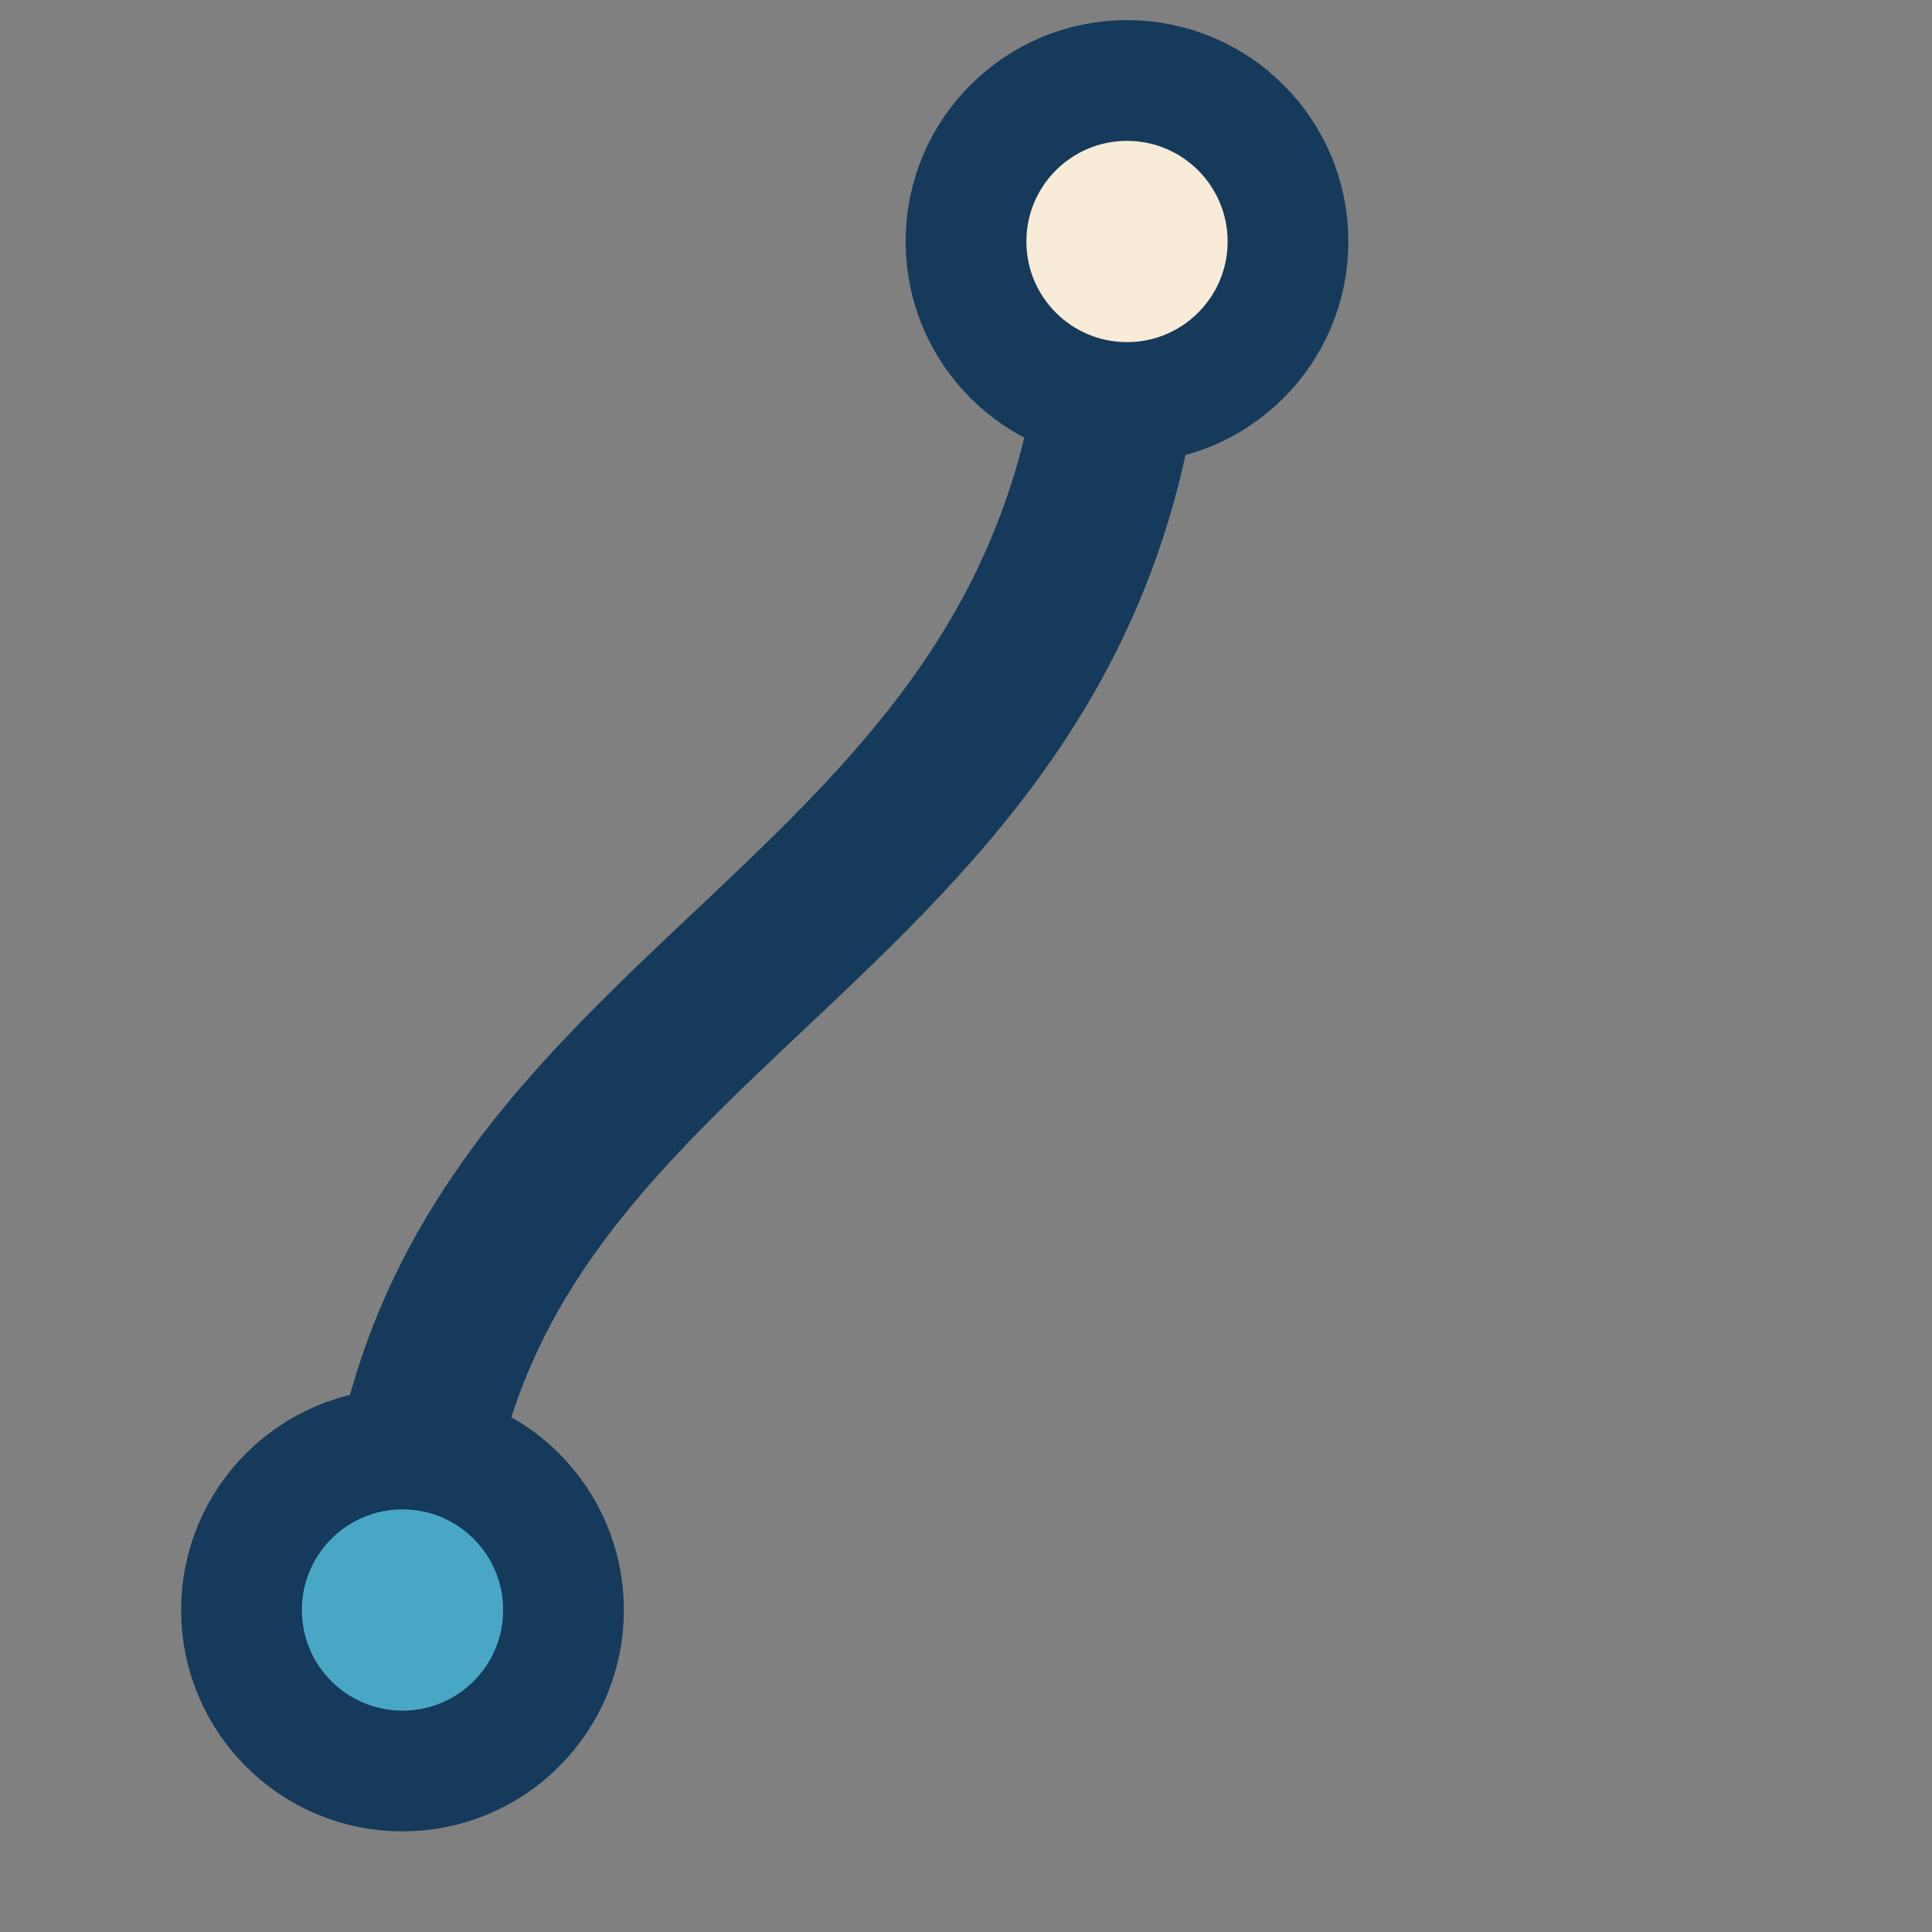 <?xml version="1.0" encoding="UTF-8"?>
<svg xmlns="http://www.w3.org/2000/svg" viewBox="0 0 24 24" width="24" height="24"><rect x="0" y="0" width="24" height="24" fill="#808080" stroke="none"/><path d="M5 20c0-8 9-8 9-17" stroke="#153A5B" stroke-width="2" fill="none"/><circle cx="5" cy="20" r="2" fill="#49A7C6" stroke="#153A5B" stroke-width="1.5"/><circle cx="14" cy="3" r="2" fill="#F8EBD8" stroke="#153A5B" stroke-width="1.5"/></svg>